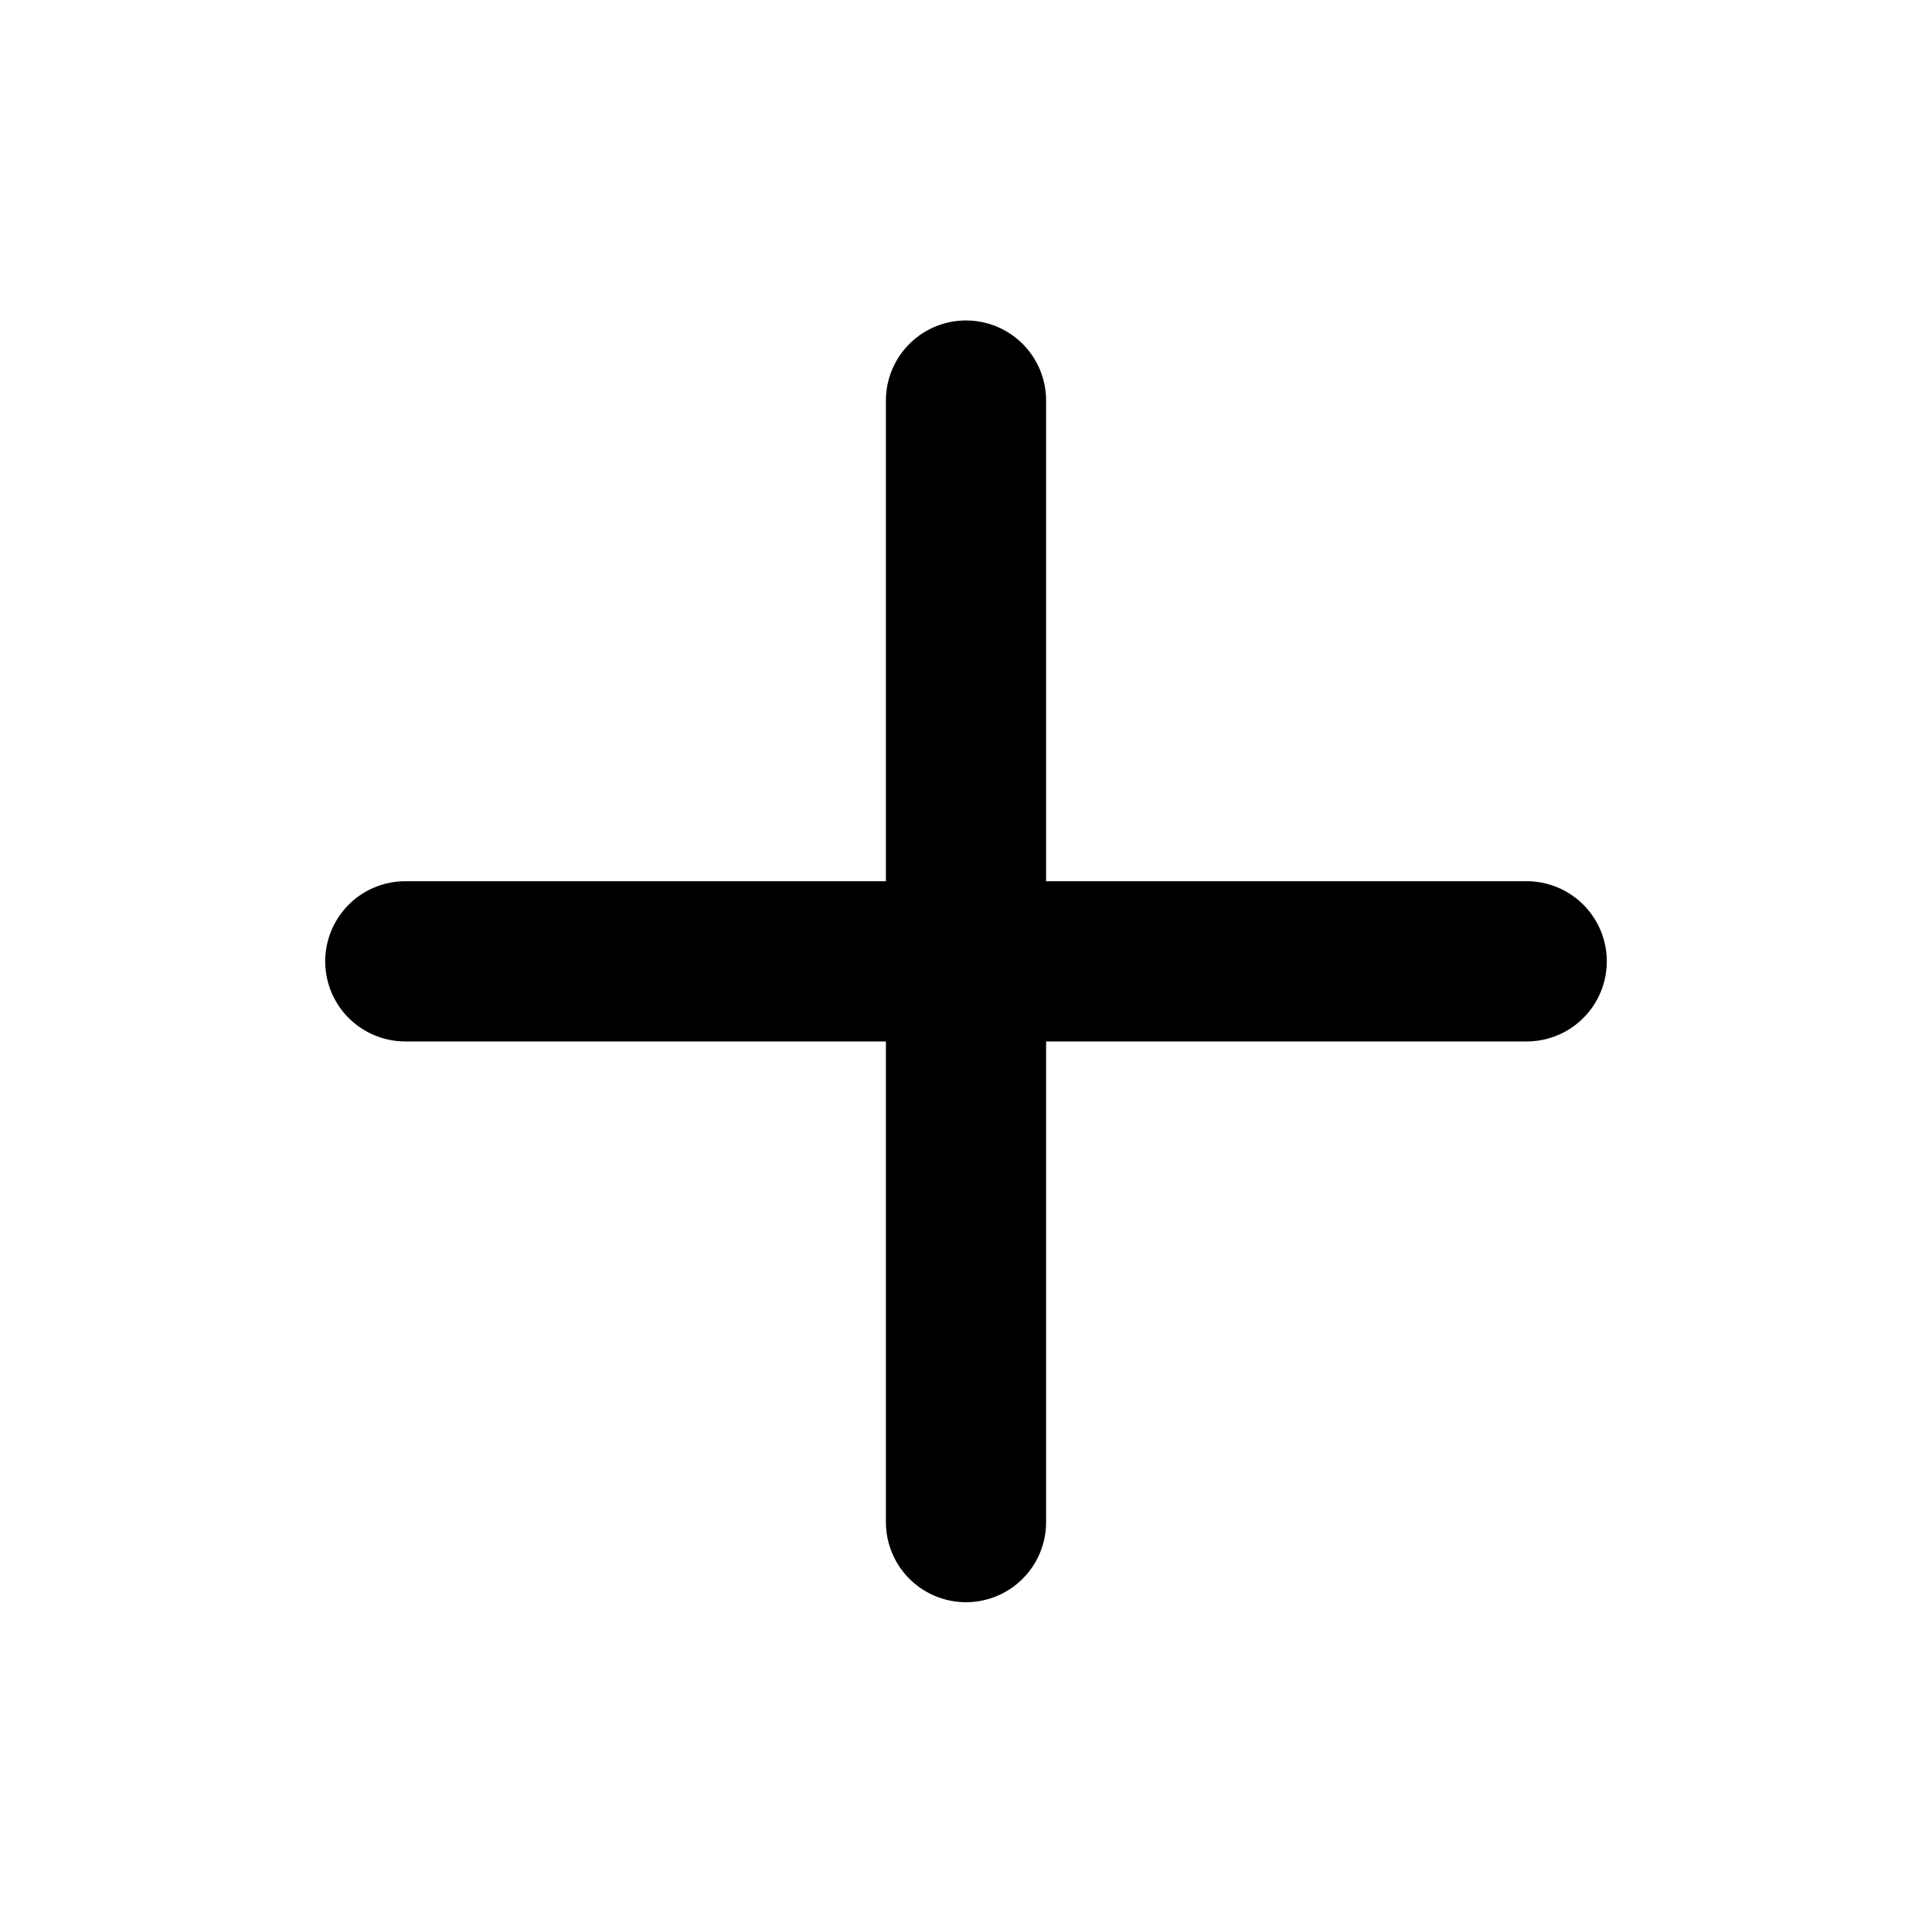 <svg width="201" height="200" viewBox="0 0 201 200" fill="none" xmlns="http://www.w3.org/2000/svg">
<path d="M42.167 100H100.5M100.5 100H158.833M100.5 100V41.667M100.5 100V158.333" stroke="black" stroke-width="16.667" stroke-linecap="round" stroke-linejoin="round"/>
</svg>
